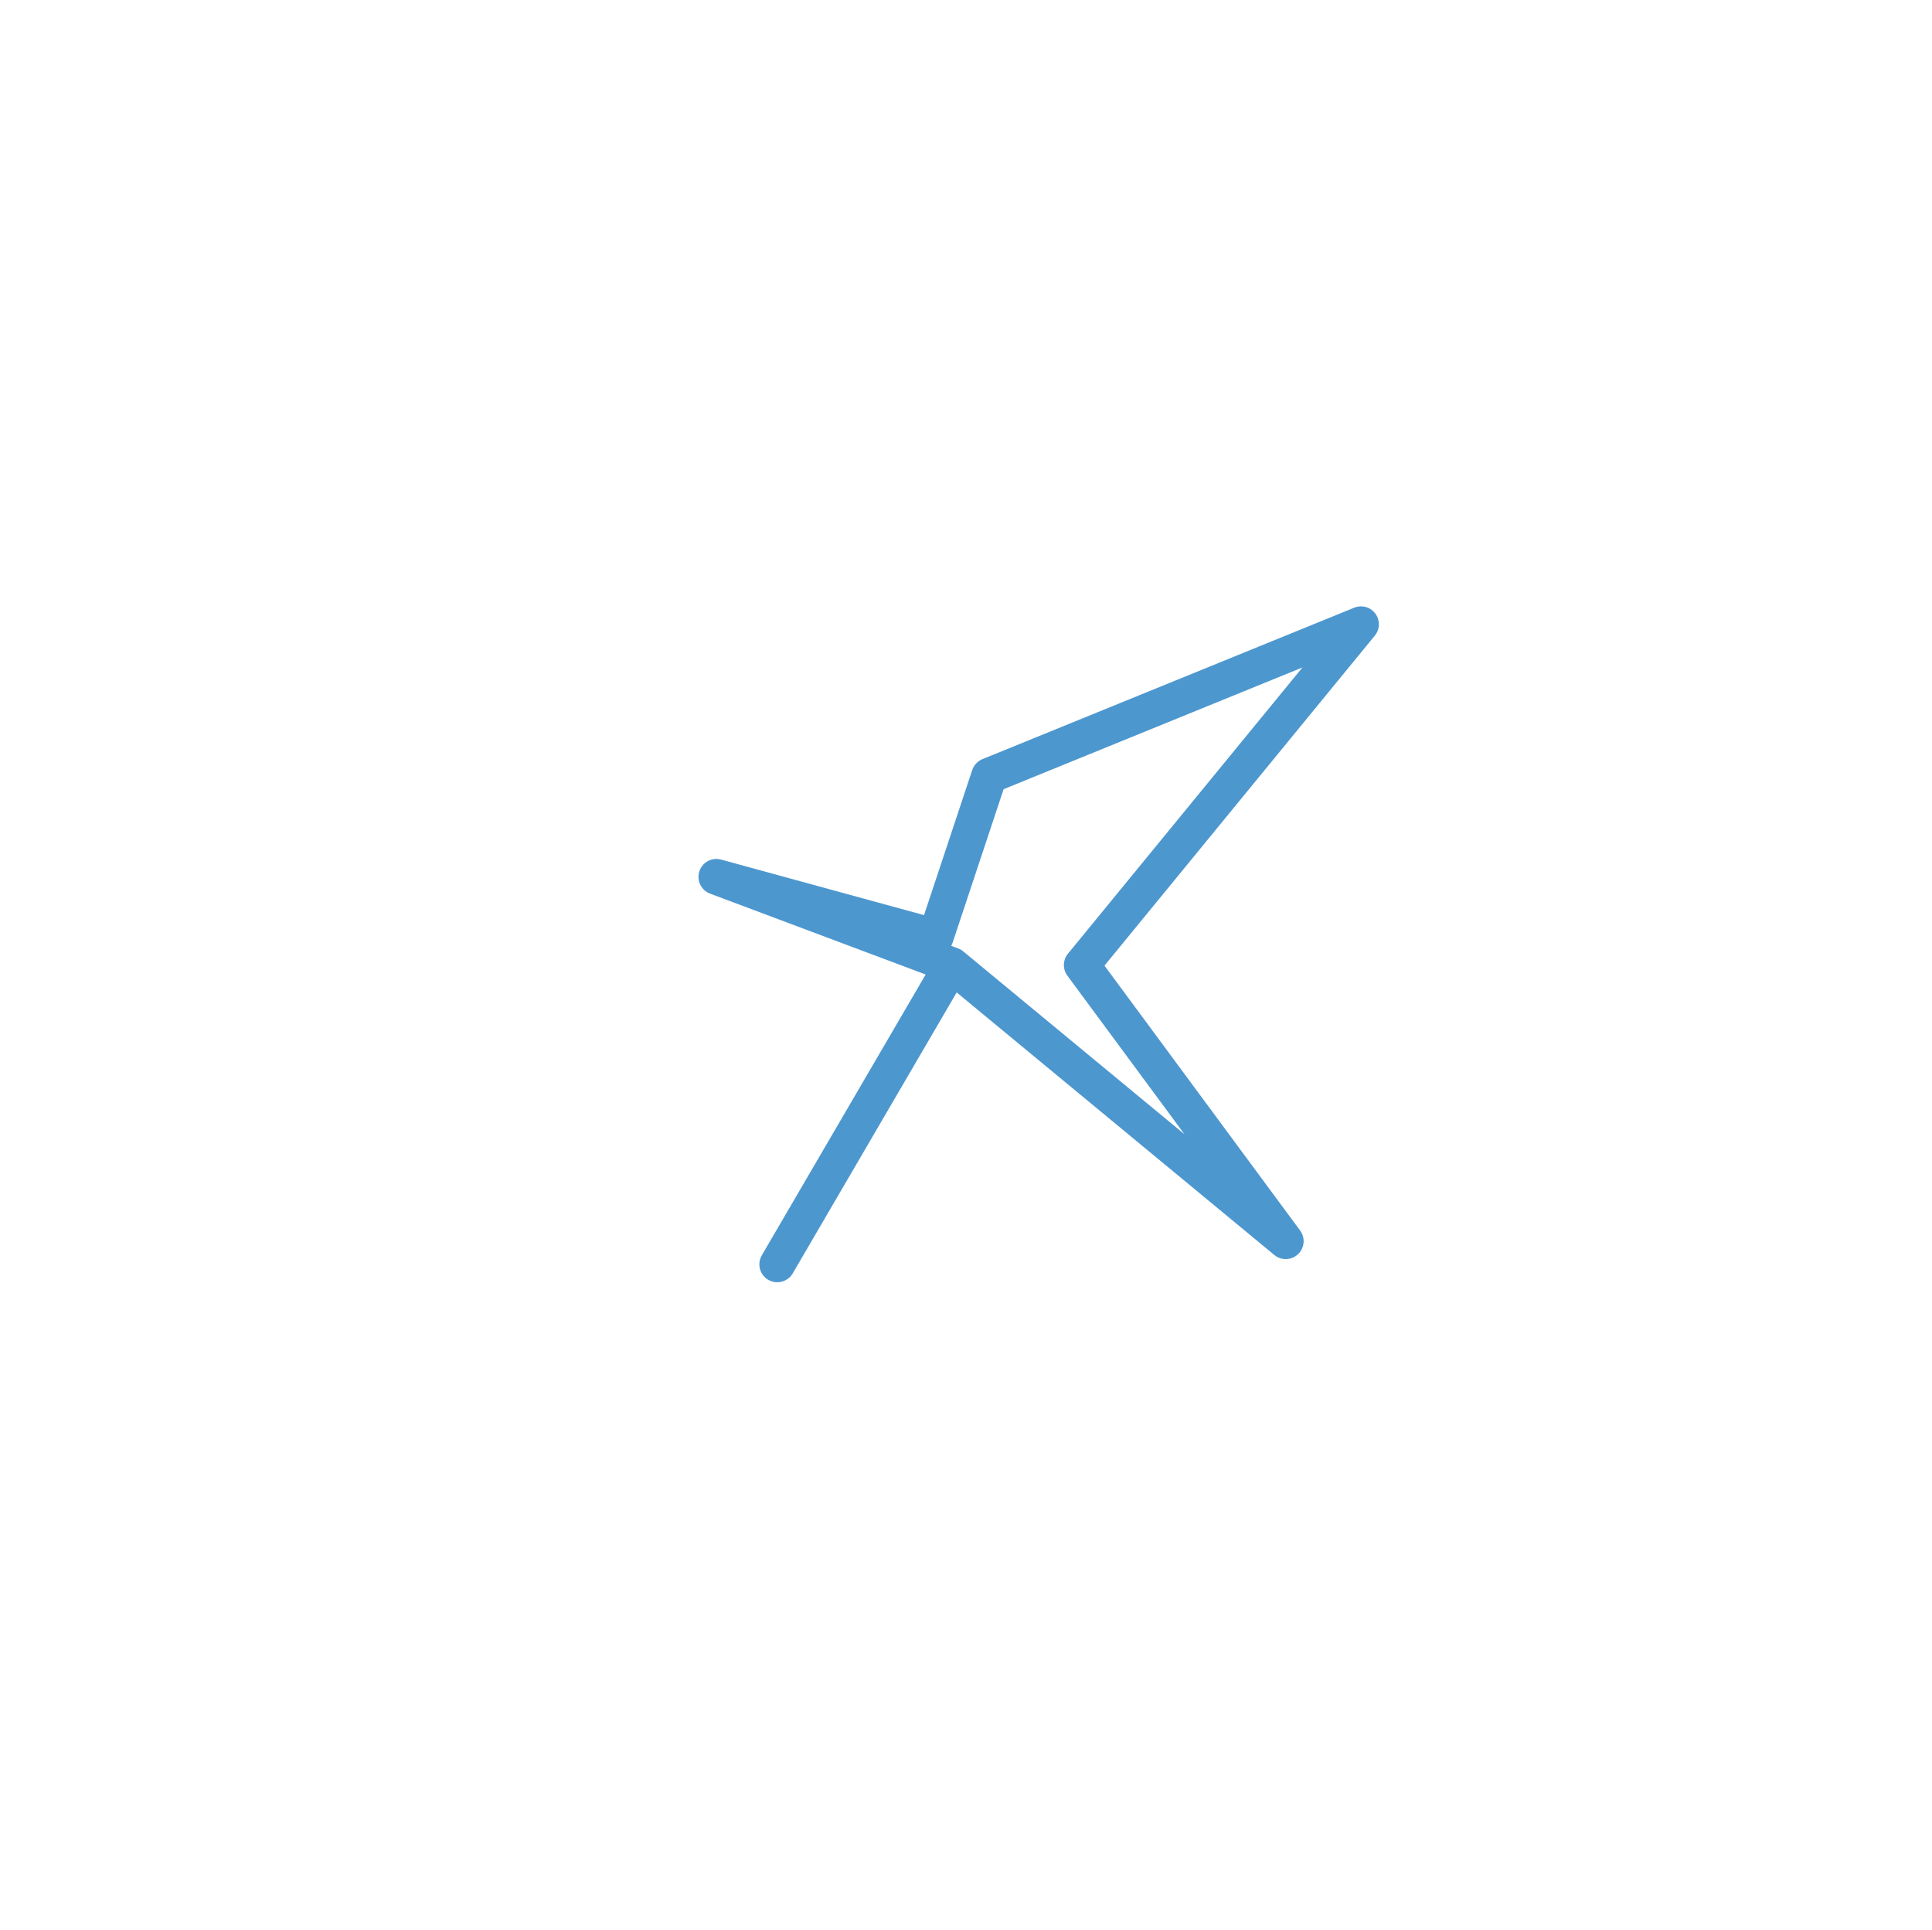 <svg id="Capa_1" data-name="Capa 1" xmlns="http://www.w3.org/2000/svg" viewBox="0 0 149.41 149.25"><defs><style>.cls-1{fill:none;stroke:#4d97cf;stroke-linejoin:round;stroke-width:2.77px;}</style></defs><polygon class="cls-1" points="55.4 67.8 72.36 72.44 76.5 59.98 105.25 48.27 83.66 74.62 99.43 95.97 73.61 74.63 60.11 97.76 73.61 74.63 55.4 67.8"/></svg>